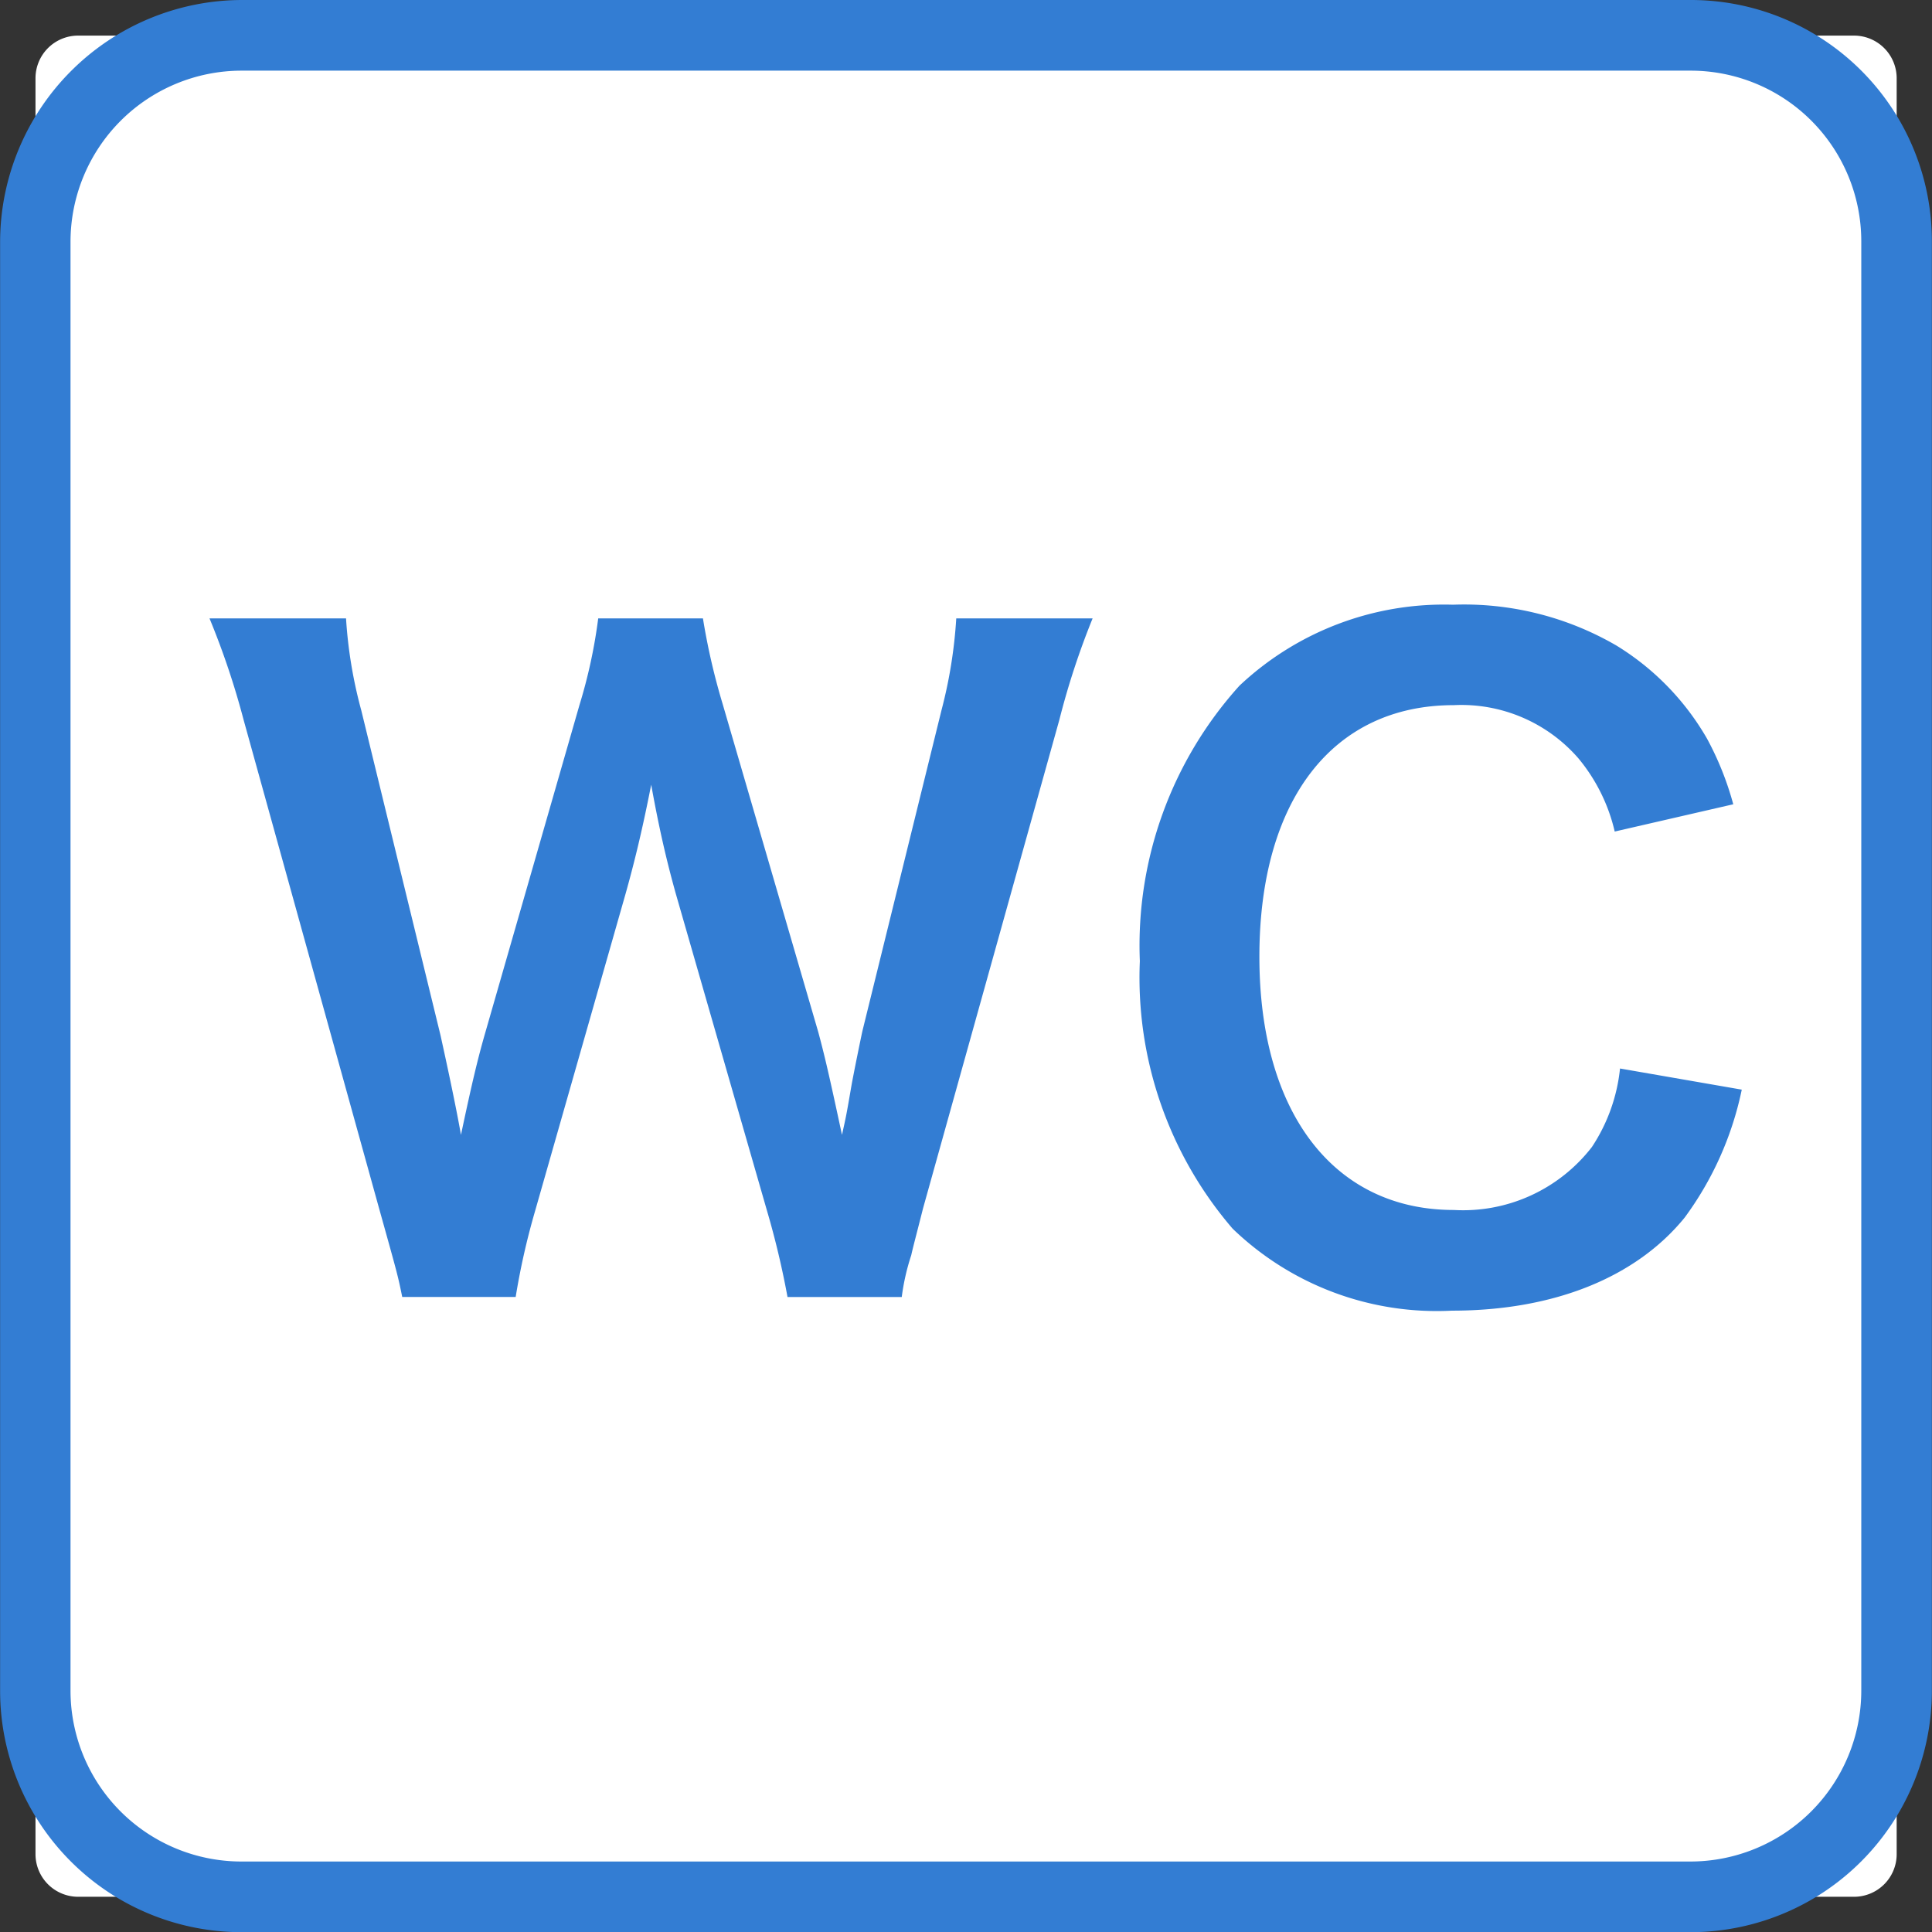 <svg xmlns="http://www.w3.org/2000/svg" width="56.112" height="56.117" viewBox="0 0 56.112 56.117">
  <rect x="0" y="0" width="56.112" height="56.117" fill="#333333" stroke="none"/>
  <g id="ico_wc01" transform="translate(-2853.654 -1440.008)">
    <path id="長方形_33" data-name="長方形 33" d="M1.238,0H52.816a1.239,1.239,0,0,1,1.239,1.239V52.817a1.238,1.238,0,0,1-1.238,1.238H1.239A1.239,1.239,0,0,1,0,52.816V1.238A1.238,1.238,0,0,1,1.238,0Z" transform="translate(2854.685 1441.042)" fill="#fff"/>
    <path id="パス_123" data-name="パス 123" d="M104.5,2.08a4.956,4.956,0,0,1,4.955,4.955V49.128a4.966,4.966,0,0,1-4.965,4.965H62.4a4.965,4.965,0,0,1-4.955-4.955V7.045A4.972,4.972,0,0,1,62.414,2.08Zm0-2.052H62.414A7.039,7.039,0,0,0,55.4,7.045V49.138A7.013,7.013,0,0,0,62.4,56.145h42.088a7.011,7.011,0,0,0,7.017-7.017V7.035A7,7,0,0,0,104.5.028" transform="translate(2798.257 1439.98)" fill="#337dd3"/>
    <path id="パス_124" data-name="パス 124" d="M73.444,23.456a24.687,24.687,0,0,0-.594-2.5L70.2,11.744c-.27-.966-.488-1.908-.715-3.168-.275,1.41-.522,2.376-.744,3.168l-2.627,9.21a20.98,20.98,0,0,0-.565,2.5H62.254c-.126-.618-.126-.618-.666-2.55L57.647,6.693a23.022,23.022,0,0,0-.99-2.946h3.965a13.312,13.312,0,0,0,.444,2.675l2.3,9.432c.169.768.444,2.033.594,2.893.324-1.531.493-2.226.691-2.917L67.4,6.268a15.093,15.093,0,0,0,.546-2.521h3.042a19.21,19.21,0,0,0,.57,2.477l2.777,9.528c.174.647.295,1.145.691,2.994.126-.565.126-.565.275-1.429.072-.4.27-1.367.319-1.589l2.3-9.33a13.754,13.754,0,0,0,.425-2.651h3.96a22.6,22.6,0,0,0-.966,2.946L77.38,20.882c-.174.691-.295,1.14-.343,1.362a6.509,6.509,0,0,0-.275,1.212Z" transform="translate(2803.082 1454.222)" fill="#337dd3"/>
    <path id="パス_125" data-name="パス 125" d="M79.734,17.751a9.517,9.517,0,0,1-1.661,3.719c-1.41,1.729-3.786,2.7-6.756,2.7a8.542,8.542,0,0,1-6.37-2.381,11.18,11.18,0,0,1-2.695-7.77,11.255,11.255,0,0,1,2.893-8,8.662,8.662,0,0,1,6.2-2.352,8.8,8.8,0,0,1,4.752,1.188,7.634,7.634,0,0,1,2.627,2.7,8.866,8.866,0,0,1,.763,1.908l-3.443.792a5.137,5.137,0,0,0-1.058-2.13,4.5,4.5,0,0,0-3.617-1.541c-3.516,0-5.645,2.758-5.645,7.307s2.178,7.355,5.645,7.355a4.729,4.729,0,0,0,4.013-1.83,5.066,5.066,0,0,0,.816-2.279Z" transform="translate(2824.507 1453.904)" fill="#337dd3"/>
  </g>
</svg>
